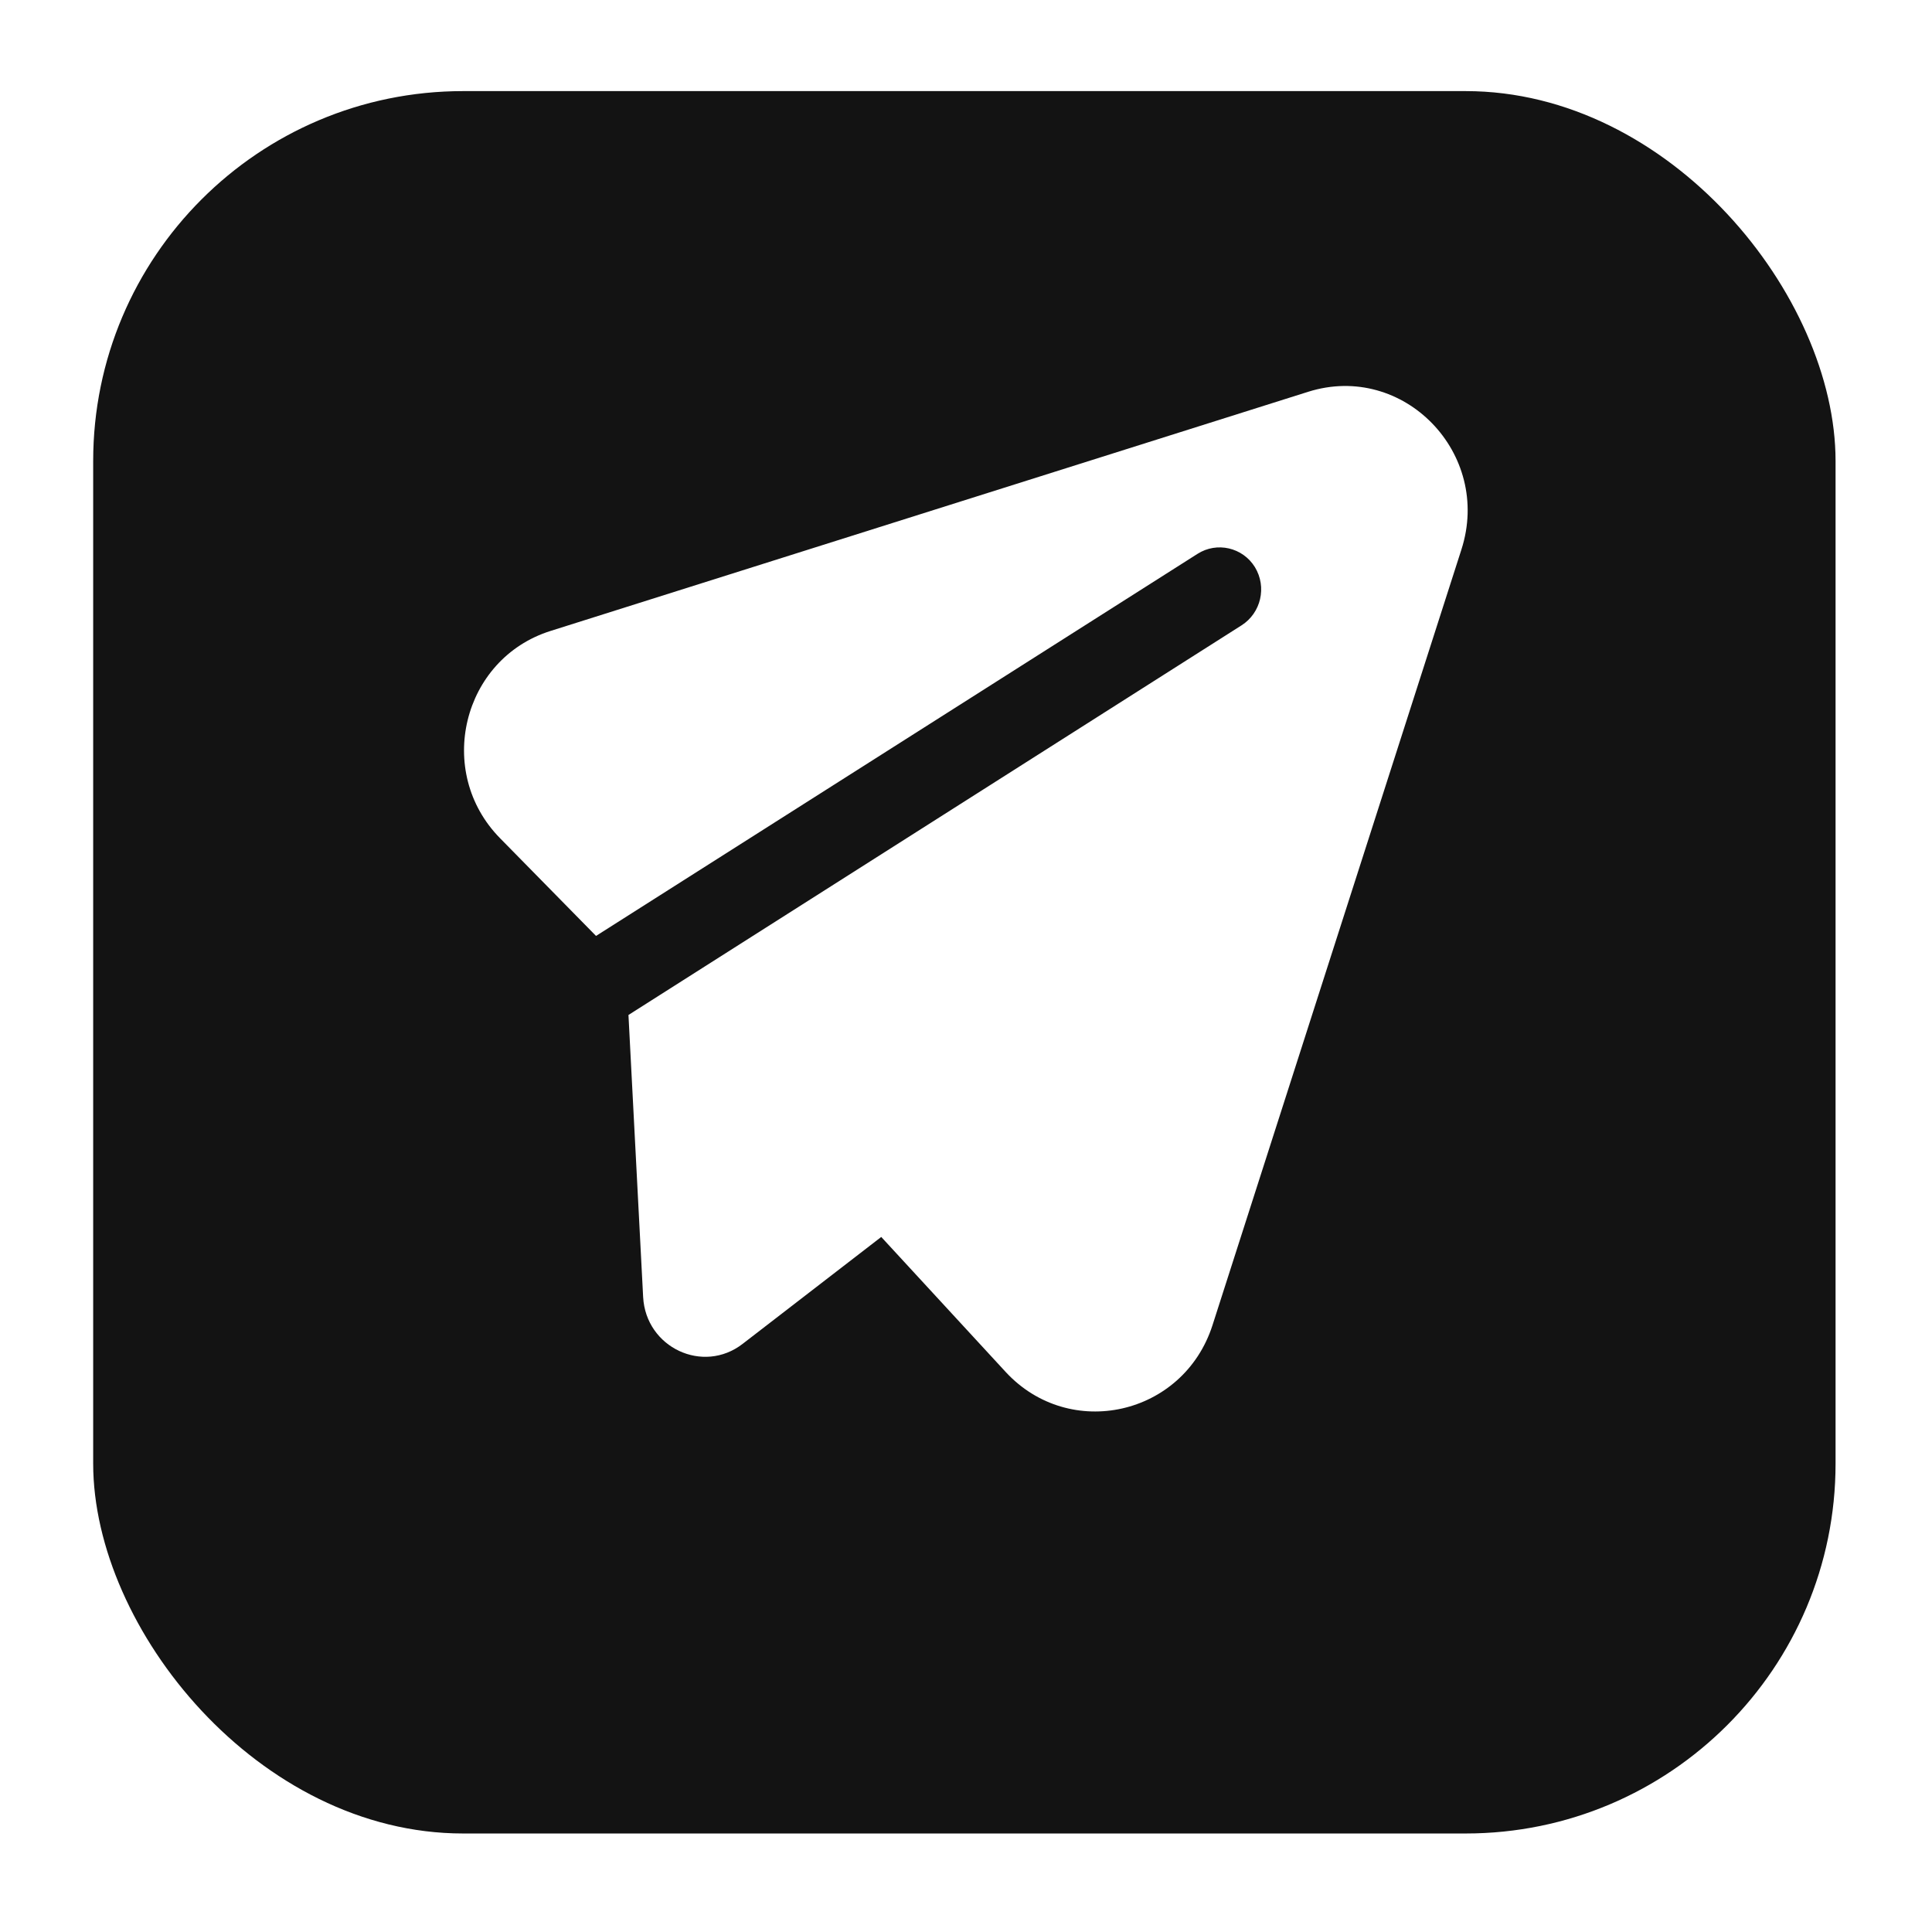 <?xml version="1.0" encoding="UTF-8"?> <svg xmlns="http://www.w3.org/2000/svg" width="230" height="230" viewBox="0 0 230 230" fill="none"><g filter="url(#filter0_d_282_863)"><rect x="11.093" y="4.38" width="207.426" height="207.426" rx="44.033" fill="#131313"></rect></g><g clip-path="url(#clip0_282_863)"><path d="M173.974 65.433L144.342 157.772C140.877 168.524 127.348 171.571 119.726 163.332L104.91 147.256L88.411 159.983C83.693 163.634 76.895 160.418 76.565 154.423L74.817 120.83L147.807 74.443C150.116 72.969 150.842 69.888 149.391 67.51C147.939 65.165 144.87 64.462 142.56 65.935L70.956 111.419L59.539 99.797C51.751 91.892 55.018 78.428 65.544 75.112L155.726 46.644C167.077 43.06 177.669 53.979 173.974 65.433Z" fill="white"></path></g><defs><filter id="filter0_d_282_863" x="0.316" y="0.069" width="228.98" height="228.981" filterUnits="userSpaceOnUse" color-interpolation-filters="sRGB"><feFlood flood-opacity="0" result="BackgroundImageFix"></feFlood><feColorMatrix in="SourceAlpha" type="matrix" values="0 0 0 0 0 0 0 0 0 0 0 0 0 0 0 0 0 0 127 0" result="hardAlpha"></feColorMatrix><feMorphology radius="2.155" operator="dilate" in="SourceAlpha" result="effect1_dropShadow_282_863"></feMorphology><feOffset dy="6.466"></feOffset><feGaussianBlur stdDeviation="4.311"></feGaussianBlur><feComposite in2="hardAlpha" operator="out"></feComposite><feColorMatrix type="matrix" values="0 0 0 0 0 0 0 0 0 0 0 0 0 0 0 0 0 0 0.25 0"></feColorMatrix><feBlend mode="normal" in2="BackgroundImageFix" result="effect1_dropShadow_282_863"></feBlend><feBlend mode="normal" in="SourceGraphic" in2="effect1_dropShadow_282_863" result="shape"></feBlend></filter><clipPath id="clip0_282_863"><rect width="119.483" height="122.081" fill="white" transform="translate(55.249 45.94)"></rect></clipPath></defs></svg> 
